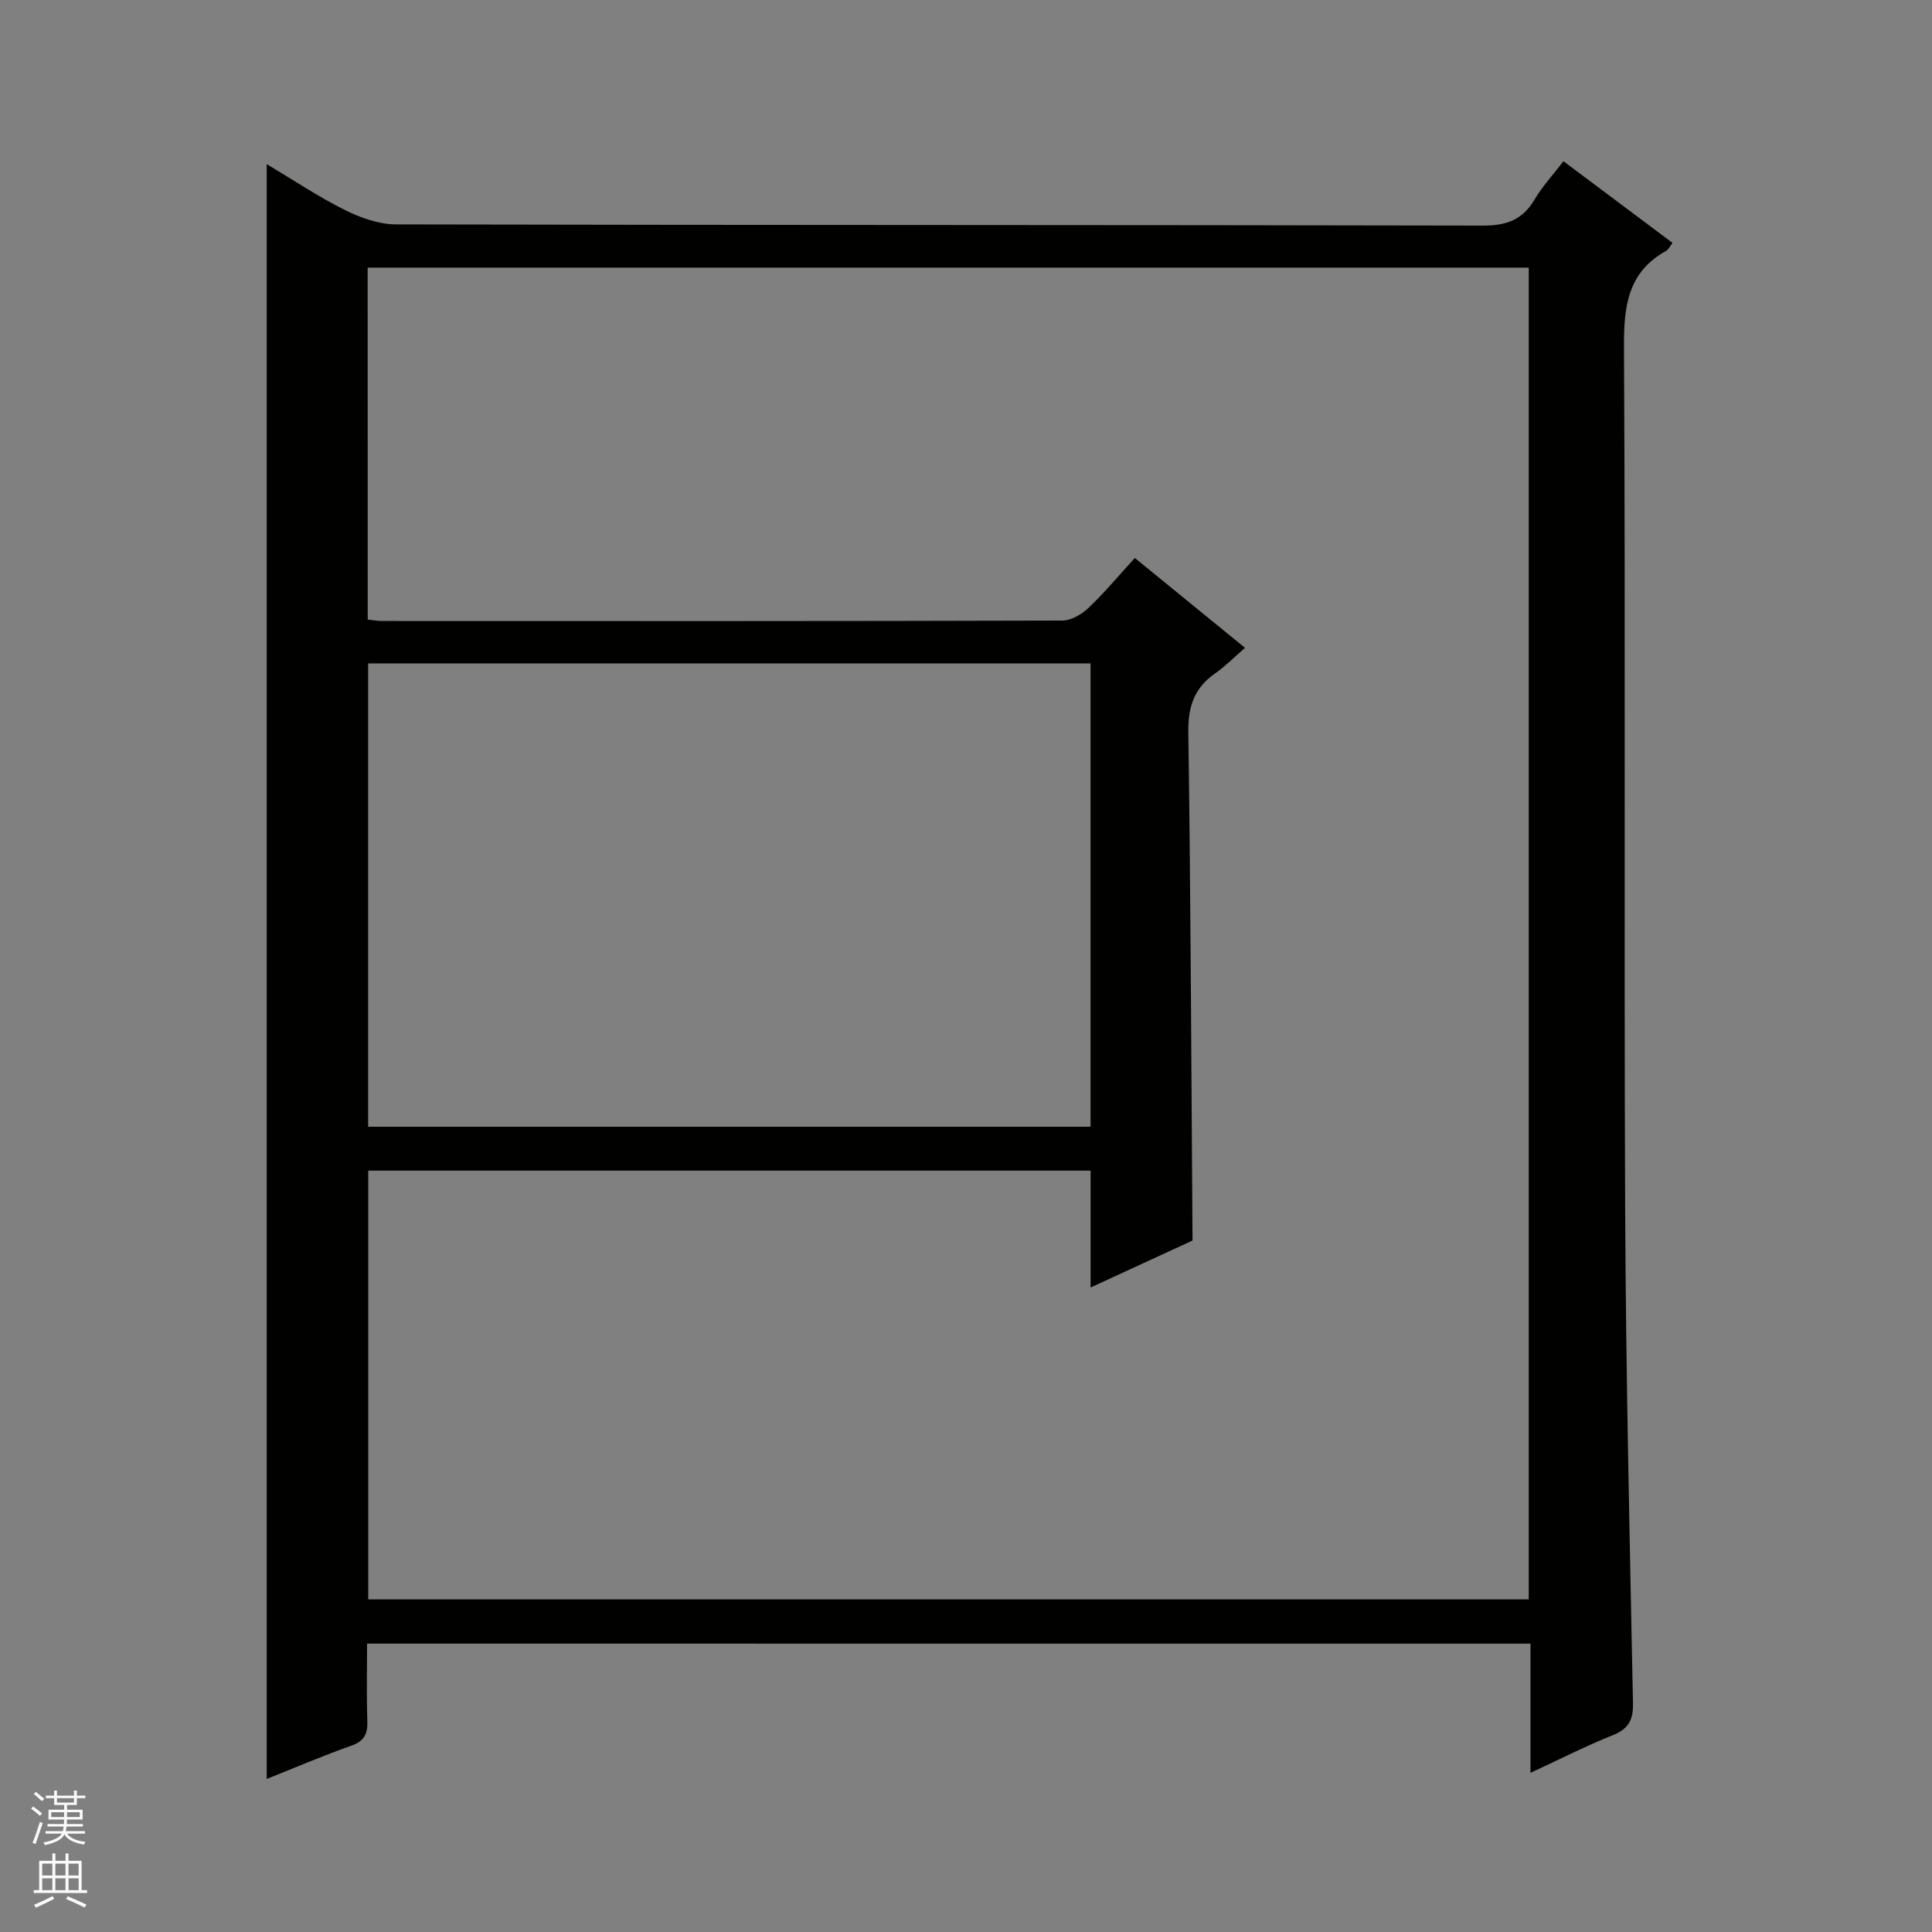 <svg enable-background="new 0 0 400 400" viewBox="0 0 400 400" xmlns="http://www.w3.org/2000/svg"><rect x="0" y="0" width="400" height="400" fill="#808080" stroke="none"/><path d="m76 340.29c0 5.59-.13 10.74.05 15.89.1 2.66-.5 4.25-3.27 5.23-5.89 2.07-11.64 4.55-17.56 6.9 0-111.66 0-222.73 0-334.33 5.37 3.2 10.58 6.7 16.14 9.48 3.26 1.63 7.08 2.99 10.65 3 75 .17 150 .08 225 .25 4.88.01 8.2-1.17 10.69-5.38 1.59-2.7 3.77-5.04 6-7.95 7.59 5.68 15 11.23 22.58 16.91-.54.69-.82 1.36-1.32 1.64-7.93 4.42-8.77 11.41-8.73 19.8.32 59.5-.01 119 .24 178.5.15 34.13.94 68.26 1.62 102.38.07 3.55-.94 5.36-4.26 6.68-5.51 2.19-10.81 4.91-16.96 7.76 0-9.37 0-17.92 0-26.75-80.45-.01-160.36-.01-240.87-.01zm.13-212.02c1.24.14 2.05.3 2.85.3 46.99.02 93.98.05 140.97-.09 1.82-.01 4-1.28 5.39-2.6 3.33-3.17 6.3-6.73 9.61-10.36 7.68 6.27 15.08 12.3 22.82 18.61-2.36 2.04-4.11 3.84-6.13 5.24-4.35 3.02-5.69 6.87-5.61 12.24.5 34.91.62 69.83.87 105.23-6.42 2.96-13.41 6.18-21.1 9.72 0-8.7 0-16.46 0-24.19-50.15 0-99.86 0-149.56 0v88.77h240.27c0-92.2 0-183.94 0-275.73-80.32 0-160.34 0-240.39 0 .01 24.38.01 48.36.01 72.86zm149.66 9.08c-50.12 0-99.82 0-149.57 0v95.93h149.57c0-32.06 0-63.82 0-95.93z" fill="#010100"/><g fill="#fafafc"><path d="m6.45 374.46.42-.45c.65.47 1.27.95 1.85 1.44l-.45.49c-.66-.56-1.26-1.06-1.83-1.48m.93 7.33-.63-.26c.55-1.36 1.05-2.8 1.52-4.33.19.1.38.19.59.27-.46 1.29-.95 2.73-1.48 4.32m-.38-10.38.44-.42c.43.34 1.01.82 1.74 1.44l-.49.49c-.53-.51-1.09-1.01-1.69-1.51m2.5.35h1.72v-1.04h.59v1.04h3.52v-1.04h.59v1.04h1.75v.53h-1.75v1.42h-2.03v.97h3.22v2.03h-3.24c0 .35-.01.66-.03.93h3.32v.53h-3.37c-.03.27-.08.58-.15.94h3.96v.53h-3.71c.67.92 1.93 1.48 3.79 1.68-.13.24-.23.44-.29.59-2.13-.38-3.48-1.08-4.04-2.12-.43.97-1.77 1.72-4.03 2.23-.09-.19-.2-.37-.33-.55 2.1-.42 3.37-1.03 3.81-1.83h-3.36v-.53h3.58c.08-.29.13-.61.16-.94h-3.33v-.53h3.39c.02-.27.04-.58.04-.93h-3.23v-2.03h3.25v-.97h-2.07v-1.42h-1.73zm1.12 3.44v1h2.65c.01-.3.02-.44.01-.4v-.25-.35zm1.19-2h3.52v-.91h-3.52zm4.71 2h-2.63v.59c0 .15-.01.28-.01.4h2.64z"/><path d="m13.55 383.74h.63v1.52h2.72v6.07h1.13v.6h-11.05v-.6h1.13v-6.07h2.73v-1.52h.63v1.52h2.1v-1.52zm-2.68 8.83.38.56c-1.24.63-2.53 1.25-3.85 1.85-.1-.21-.21-.42-.34-.63 1.36-.55 2.63-1.15 3.81-1.78m-2.13-4.27h2.1v-2.45h-2.1zm0 3.04h2.1v-2.46h-2.1zm2.72-3.04h2.1v-2.45h-2.1zm0 3.04h2.1v-2.46h-2.1zm6.07 3.6c-1.41-.71-2.7-1.3-3.86-1.78l.35-.56c1.45.62 2.75 1.19 3.88 1.72zm-1.25-9.09h-2.1v2.45h2.1zm-2.09 5.49h2.1v-2.46h-2.1z"/></g></svg>